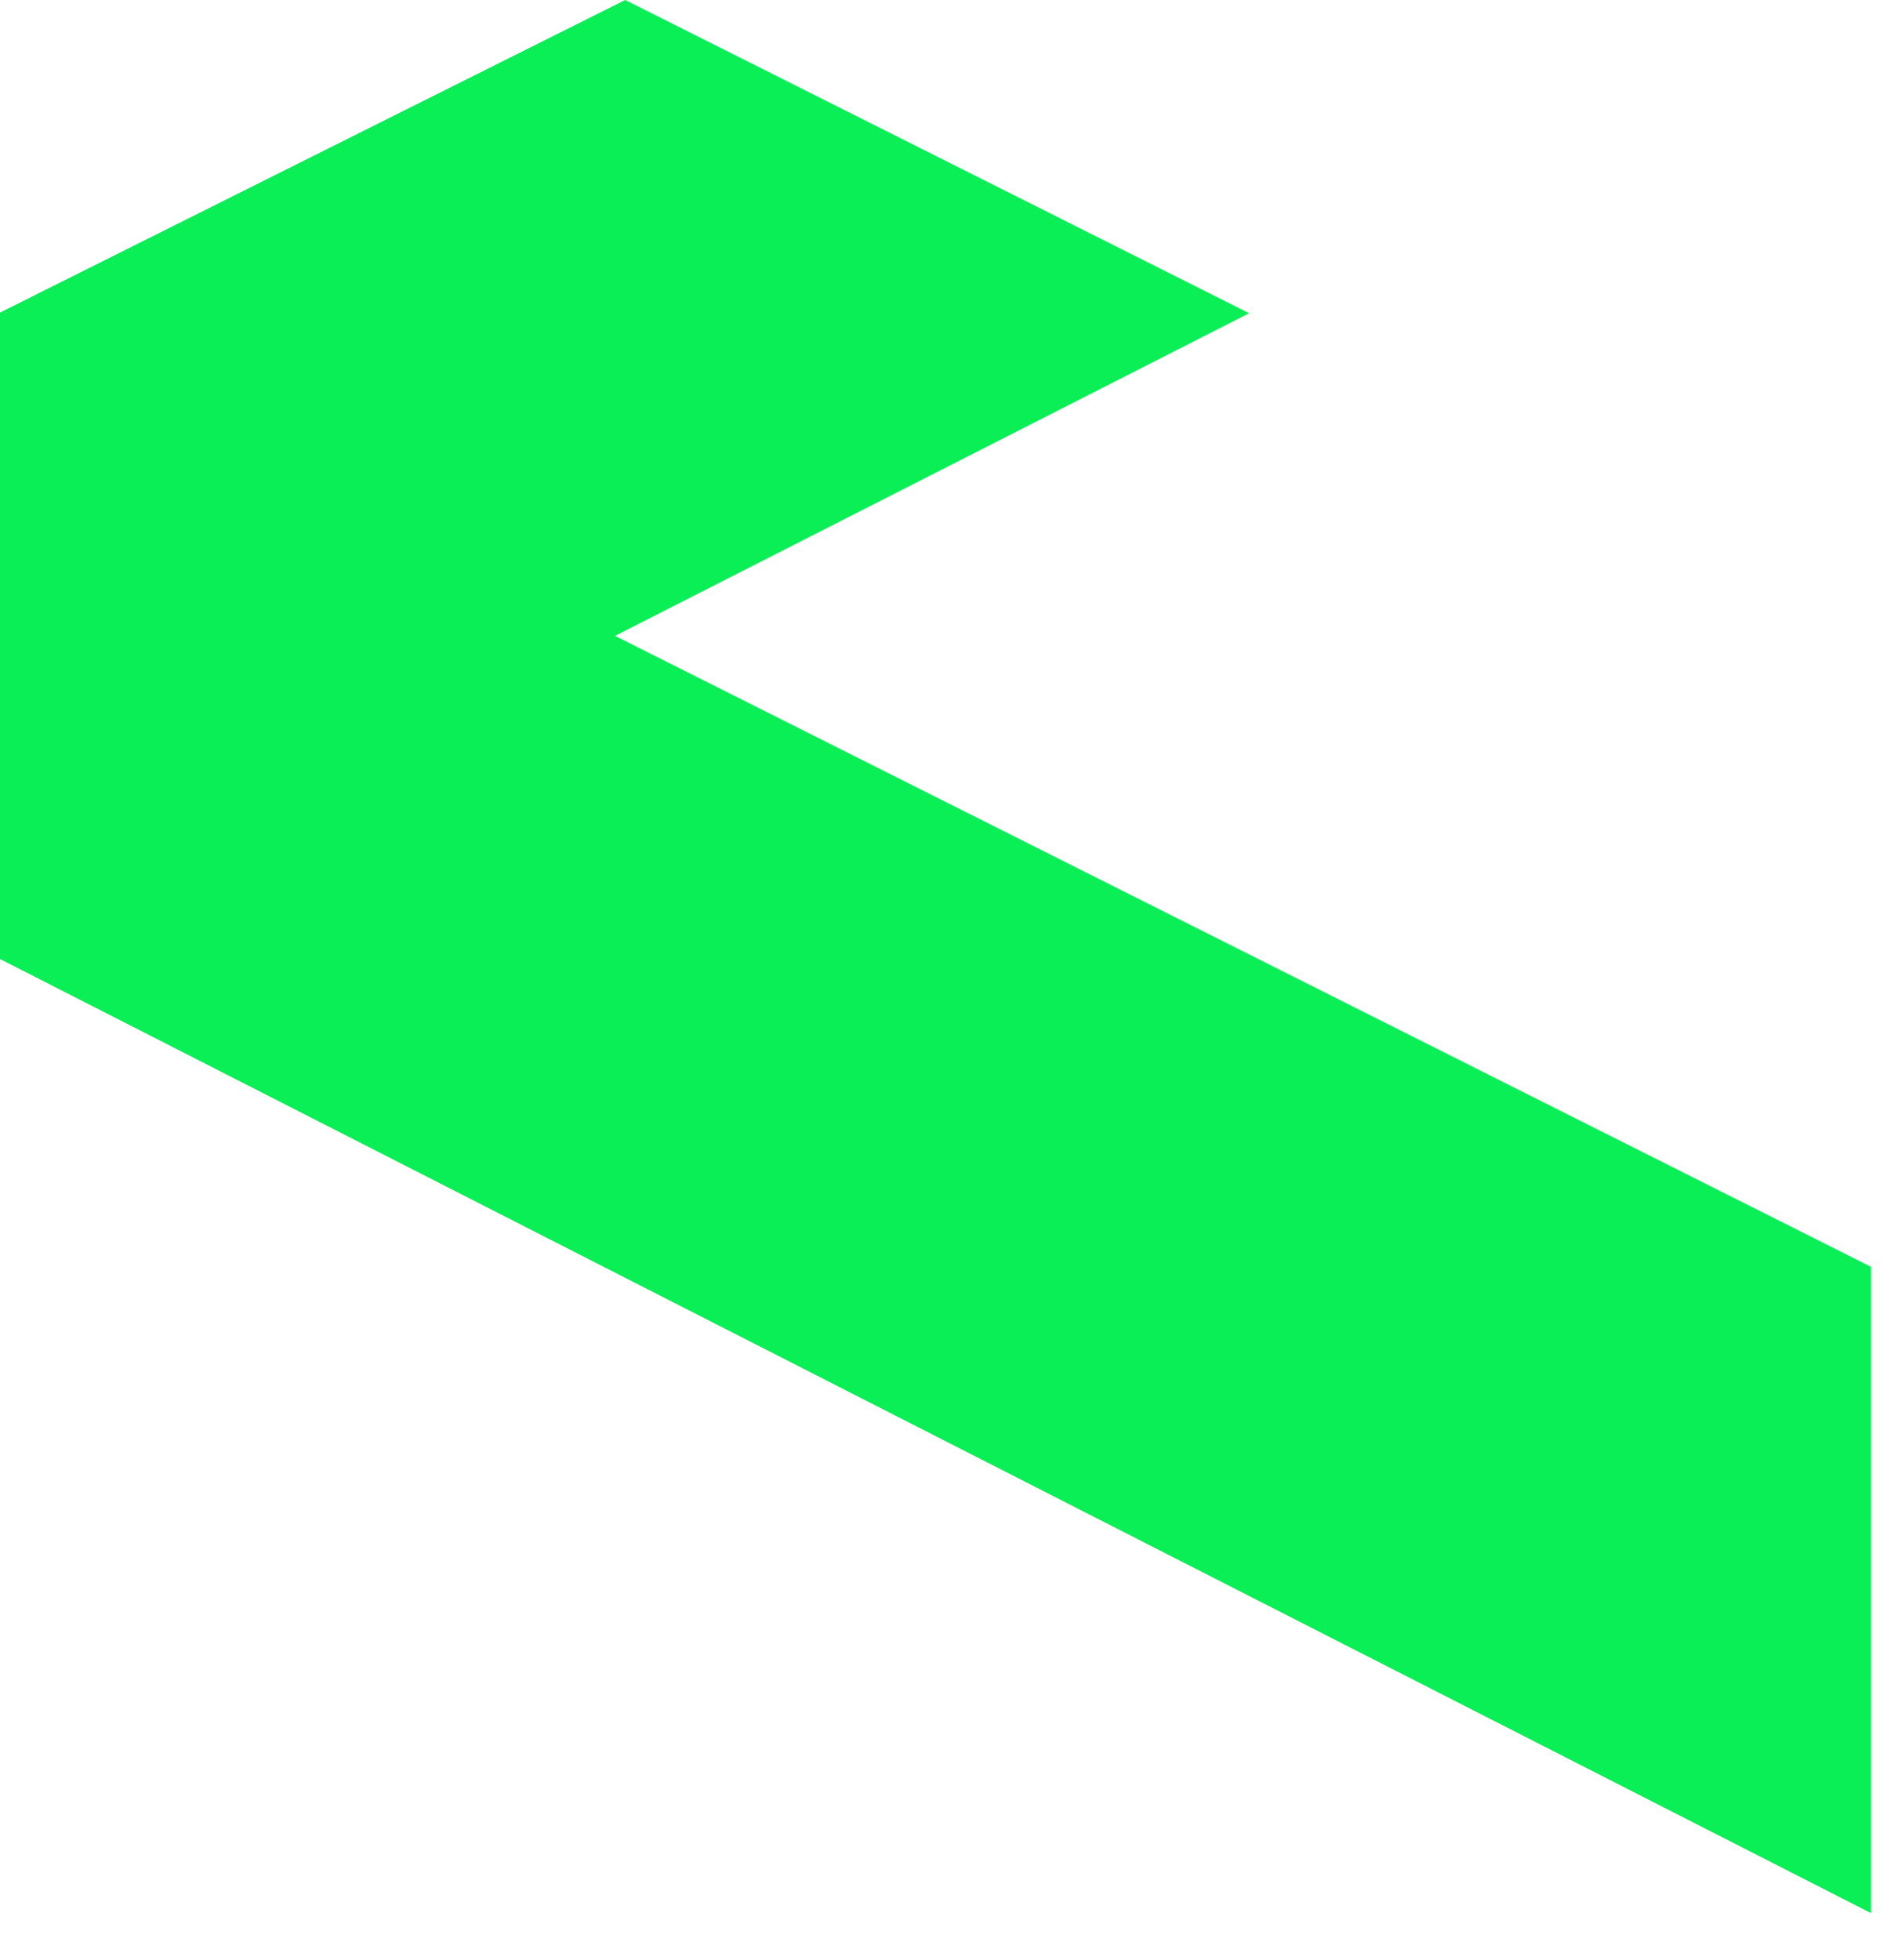 <?xml version="1.0" encoding="utf-8"?>
<svg xmlns="http://www.w3.org/2000/svg" fill="none" height="100%" overflow="visible" preserveAspectRatio="none" style="display: block;" viewBox="0 0 29 30" width="100%">
<path d="M28.649 29.281L0 14.678V4.784L9.572 0L19.125 4.794L9.416 9.732L28.647 19.389V29.283L28.649 29.281Z" fill="#0AEF56" id="Vector"/>
</svg>